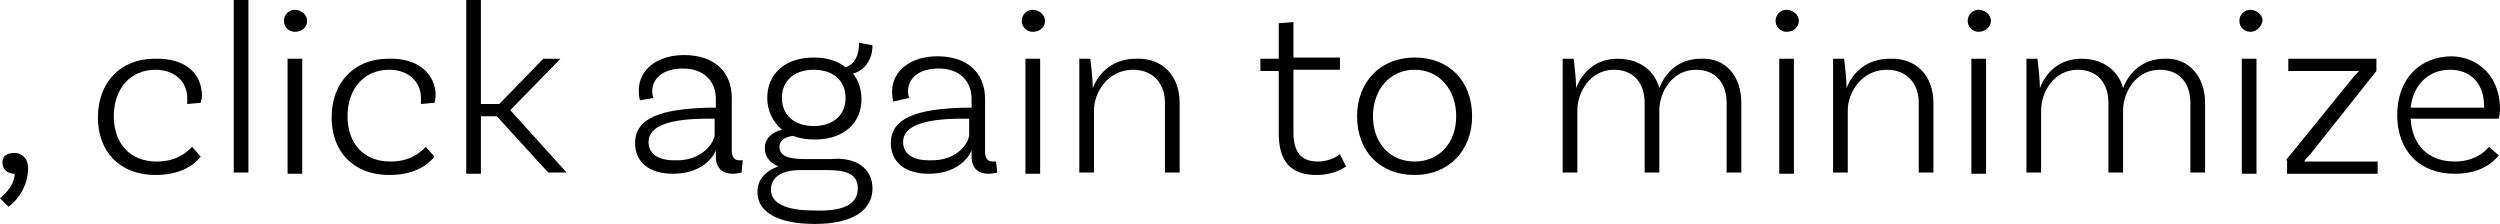 <!-- Generator: Adobe Illustrator 22.1.0, SVG Export Plug-In  -->
<svg version="1.1"
	 xmlns="http://www.w3.org/2000/svg" xmlns:xlink="http://www.w3.org/1999/xlink" xmlns:a="http://ns.adobe.com/AdobeSVGViewerExtensions/3.0/"
	 x="0px" y="0px" width="204.3px" height="18.3px" viewBox="0 0 204.3 18.3" style="enable-background:new 0 0 204.3 18.3;"
	 xml:space="preserve">
<defs>
</defs>
<g>
	<path d="M1.2,12.5c0.6,0,1.1,0.5,1.1,1.2c0,2.1-1.6,3.2-1.6,3.2L0,16.2c0,0,1.2-0.9,1.2-2c-0.5,0-1-0.3-1-0.9S0.6,12.5,1.2,12.5z"
		/>
	<path d="M16.5,7.8c0,0.3-0.1,0.6-0.1,0.6l-1.1,0.1c0-0.1,0-0.3,0-0.5c0-1.3-1-2.3-2.6-2.3c-2,0-3.4,1.5-3.4,3.8
		c0,2.2,1.3,3.7,3.5,3.7c1.6,0,2.4-0.7,2.9-1.2l0.7,0.8c-0.8,1-2.1,1.5-3.7,1.5c-2.9,0-4.7-1.9-4.7-4.7c0-2.9,1.9-4.8,4.6-4.8
		C15.1,4.7,16.5,6,16.5,7.8z"/>
	<path d="M19.1,0h1.2v14.1h-1.2V0z"/>
	<path d="M24.1,2.6c-0.5,0-0.9-0.4-0.9-0.9c0-0.5,0.4-0.9,0.9-0.9c0.5,0,1,0.4,1,0.9C25.1,2.2,24.7,2.6,24.1,2.6z M23.5,4.8l1.2,0
		v9.4h-1.2V4.8z"/>
	<path d="M35.6,7.8c0,0.3-0.1,0.6-0.1,0.6l-1.1,0.1c0-0.1,0-0.3,0-0.5c0-1.3-1-2.3-2.6-2.3c-2,0-3.4,1.5-3.4,3.8
		c0,2.2,1.3,3.7,3.5,3.7c1.6,0,2.4-0.7,2.9-1.2l0.7,0.8c-0.8,1-2.1,1.5-3.7,1.5c-2.9,0-4.7-1.9-4.7-4.7c0-2.9,1.9-4.8,4.6-4.8
		C34.1,4.7,35.6,6,35.6,7.8z"/>
	<path d="M40.6,9.5h-1.3v4.7h-1.2V0h1.2v8.5h1.5l3.6-3.7h1.4L41.7,9l4.6,5.1h-1.5L40.6,9.5z"/>
	<path d="M60.6,14.1c0,0-0.4,0.1-0.7,0.1c-0.8,0-1.4-0.4-1.4-1.4v-0.5h0c-0.3,0.7-1.3,1.9-3.5,1.9c-2,0-3.1-1-3.1-2.5
		c0-2.1,2.2-2.8,6-2.9l0.6,0V8.1c0-1.5-1-2.5-2.7-2.5c-1.5,0-2.5,0.7-2.5,1.9c0,0.3,0.1,0.5,0.1,0.5l-1.1,0.2c0,0-0.1-0.3-0.1-0.8
		c0-1.7,1.5-2.9,3.7-2.9c2.4,0,3.9,1.3,3.9,3.5v4.3c0,0.5,0.2,0.8,0.6,0.8c0.1,0,0.3,0,0.3,0L60.6,14.1z M58.4,11V9.7l-0.6,0
		c-3.1,0-4.8,0.6-4.8,1.9c0,0.9,0.7,1.5,2.1,1.5C57.4,13.2,58.4,11.6,58.4,11z"/>
	<path d="M71.3,15.4c0,1.7-1.5,2.9-4.7,2.9c-3.1,0-4.7-1-4.7-2.6c0-1,0.6-1.7,1.7-2.1c-0.7-0.3-1.1-0.8-1.1-1.5
		c0-0.8,0.6-1.3,1.4-1.5C63.1,9.9,62.7,9,62.7,8c0-2,1.5-3.3,3.8-3.3c1.1,0,2,0.3,2.6,0.8c0.8-0.3,1.1-1,1.1-2l1.1,0.2
		c0,1.5-1,2.2-1.6,2.3c0.4,0.5,0.7,1.2,0.7,2.1c0,2-1.5,3.3-3.8,3.3c-0.7,0-1.3-0.1-1.8-0.3c-0.7,0.1-1.1,0.4-1.1,0.9
		c0,0.8,0.8,1,2.2,1h2C70,12.8,71.3,13.8,71.3,15.4z M70.1,15.4c0-1.1-0.8-1.5-2.5-1.5h-2.2c-1.7,0-2.4,0.7-2.4,1.6
		c0,1.1,1.2,1.7,3.5,1.7C68.9,17.3,70.1,16.7,70.1,15.4z M63.9,8c0,1.4,1,2.3,2.6,2.3c1.6,0,2.6-0.9,2.6-2.3c0-1.4-1-2.3-2.6-2.3
		C64.9,5.7,63.9,6.6,63.9,8z"/>
	<path d="M81.5,14.1c0,0-0.4,0.1-0.7,0.1c-0.8,0-1.4-0.4-1.4-1.4v-0.5h0c-0.3,0.7-1.3,1.9-3.5,1.9c-2,0-3.1-1-3.1-2.5
		c0-2.1,2.2-2.8,6-2.9l0.6,0V8.1c0-1.5-1-2.5-2.7-2.5c-1.5,0-2.5,0.7-2.5,1.9c0,0.3,0.1,0.5,0.1,0.5L73,8.3c0,0-0.1-0.3-0.1-0.8
		c0-1.7,1.5-2.9,3.7-2.9c2.4,0,3.9,1.3,3.9,3.5v4.3c0,0.5,0.2,0.8,0.6,0.8c0.1,0,0.3,0,0.3,0L81.5,14.1z M79.2,11V9.7l-0.6,0
		c-3.1,0-4.8,0.6-4.8,1.9c0,0.9,0.7,1.5,2.1,1.5C78.3,13.2,79.2,11.6,79.2,11z"/>
	<path d="M84.4,2.6c-0.5,0-0.9-0.4-0.9-0.9c0-0.5,0.4-0.9,0.9-0.9c0.5,0,1,0.4,1,0.9C85.4,2.2,85,2.6,84.4,2.6z M83.8,4.8l1.2,0v9.4
		h-1.2V4.8z"/>
	<path d="M96.4,8.4v5.7h-1.2V8.4c0-1.6-1-2.7-2.6-2.7c-2.1,0-3.2,1.9-3.2,3.3v5.1h-1.2V4.8l0.9,0c0.1,0.8,0.2,1.8,0.2,2.4h0
		c0.5-1.3,1.7-2.4,3.5-2.4C95,4.7,96.4,6.2,96.4,8.4z"/>
	<path d="M110,13.6c0,0-0.9,0.7-2.4,0.7c-2.2,0-3.1-1.2-3.1-3.4V5.8H103v-1h1.5V1.9l1.2-0.1v2.9h3.8v1h-3.8v5.1c0,1.6,0.6,2.4,2,2.4
		c1.1,0,1.8-0.6,1.8-0.6L110,13.6z"/>
	<path d="M120.3,9.5c0,2.8-1.9,4.8-4.7,4.8s-4.7-1.9-4.7-4.8c0-2.8,1.9-4.8,4.7-4.8S120.3,6.6,120.3,9.5z M119,9.5
		c0-2.2-1.4-3.8-3.4-3.8s-3.4,1.6-3.4,3.8c0,2.2,1.4,3.7,3.4,3.7S119,11.7,119,9.5z"/>
	<path d="M142.3,8.4v5.7h-1.2V8.4c0-1.6-0.9-2.7-2.5-2.7c-2,0-3,1.9-3,3.3v5.1h-1.2V8.4c0-1.6-0.9-2.7-2.5-2.7c-2,0-3,1.9-3,3.3v5.1
		h-1.2V4.8l0.9,0c0.1,0.8,0.2,1.8,0.2,2.4c0.5-1.3,1.6-2.4,3.4-2.4c1.7,0,3,0.9,3.4,2.4c0.5-1.3,1.6-2.4,3.4-2.4
		C141,4.7,142.3,6.2,142.3,8.4z"/>
	<path d="M146,2.6c-0.5,0-0.9-0.4-0.9-0.9c0-0.5,0.4-0.9,0.9-0.9c0.5,0,1,0.4,1,0.9C147,2.2,146.6,2.6,146,2.6z M145.4,4.8l1.2,0
		v9.4h-1.2V4.8z"/>
	<path d="M158,8.4v5.7h-1.2V8.4c0-1.6-1-2.7-2.6-2.7c-2.1,0-3.2,1.9-3.2,3.3v5.1h-1.2V4.8l0.9,0c0.1,0.8,0.2,1.8,0.2,2.4h0
		c0.5-1.3,1.7-2.4,3.5-2.4C156.6,4.7,158,6.2,158,8.4z"/>
	<path d="M161.7,2.6c-0.5,0-0.9-0.4-0.9-0.9c0-0.5,0.4-0.9,0.9-0.9c0.5,0,1,0.4,1,0.9C162.7,2.2,162.2,2.6,161.7,2.6z M161.1,4.8
		l1.2,0v9.4h-1.2V4.8z"/>
	<path d="M180.2,8.4v5.7H179V8.4c0-1.6-0.9-2.7-2.5-2.7c-2,0-3,1.9-3,3.3v5.1h-1.2V8.4c0-1.6-0.9-2.7-2.5-2.7c-2,0-3,1.9-3,3.3v5.1
		h-1.2V4.8l0.9,0c0.1,0.8,0.2,1.8,0.2,2.4c0.5-1.3,1.6-2.4,3.4-2.4c1.7,0,3,0.9,3.4,2.4c0.5-1.3,1.6-2.4,3.4-2.4
		C178.8,4.7,180.2,6.2,180.2,8.4z"/>
	<path d="M183.9,2.6c-0.5,0-0.9-0.4-0.9-0.9c0-0.5,0.4-0.9,0.9-0.9c0.5,0,1,0.4,1,0.9C184.8,2.2,184.4,2.6,183.9,2.6z M183.2,4.8
		l1.2,0v9.4h-1.2V4.8z"/>
	<path d="M186.8,13.1l5.6-6.9c0.2-0.2,0.3-0.3,0.4-0.4l0,0c-0.2,0-0.4,0-0.6,0h-5.2v-1h7.2v1l-5.4,6.8c-0.3,0.3-0.4,0.4-0.5,0.6l0,0
		c0.1,0,0.4,0,0.7,0h5.3v1h-7.4V13.1z"/>
	<path d="M204.3,8.9c0,0.5-0.1,0.8-0.1,0.8H197c0.1,2.1,1.4,3.5,3.6,3.5c1.4,0,2.3-0.6,2.8-1.2l0.8,0.7c-0.9,1.1-2.2,1.5-3.6,1.5
		c-2.9,0-4.7-1.9-4.7-4.8c0-2.9,1.8-4.8,4.5-4.8C202.7,4.7,204.3,6.4,204.3,8.9z M197,8.8h6V8.7c0-1.9-1.1-3-2.8-3
		C198.5,5.7,197.2,6.9,197,8.8z"/>
</g>
</svg>
